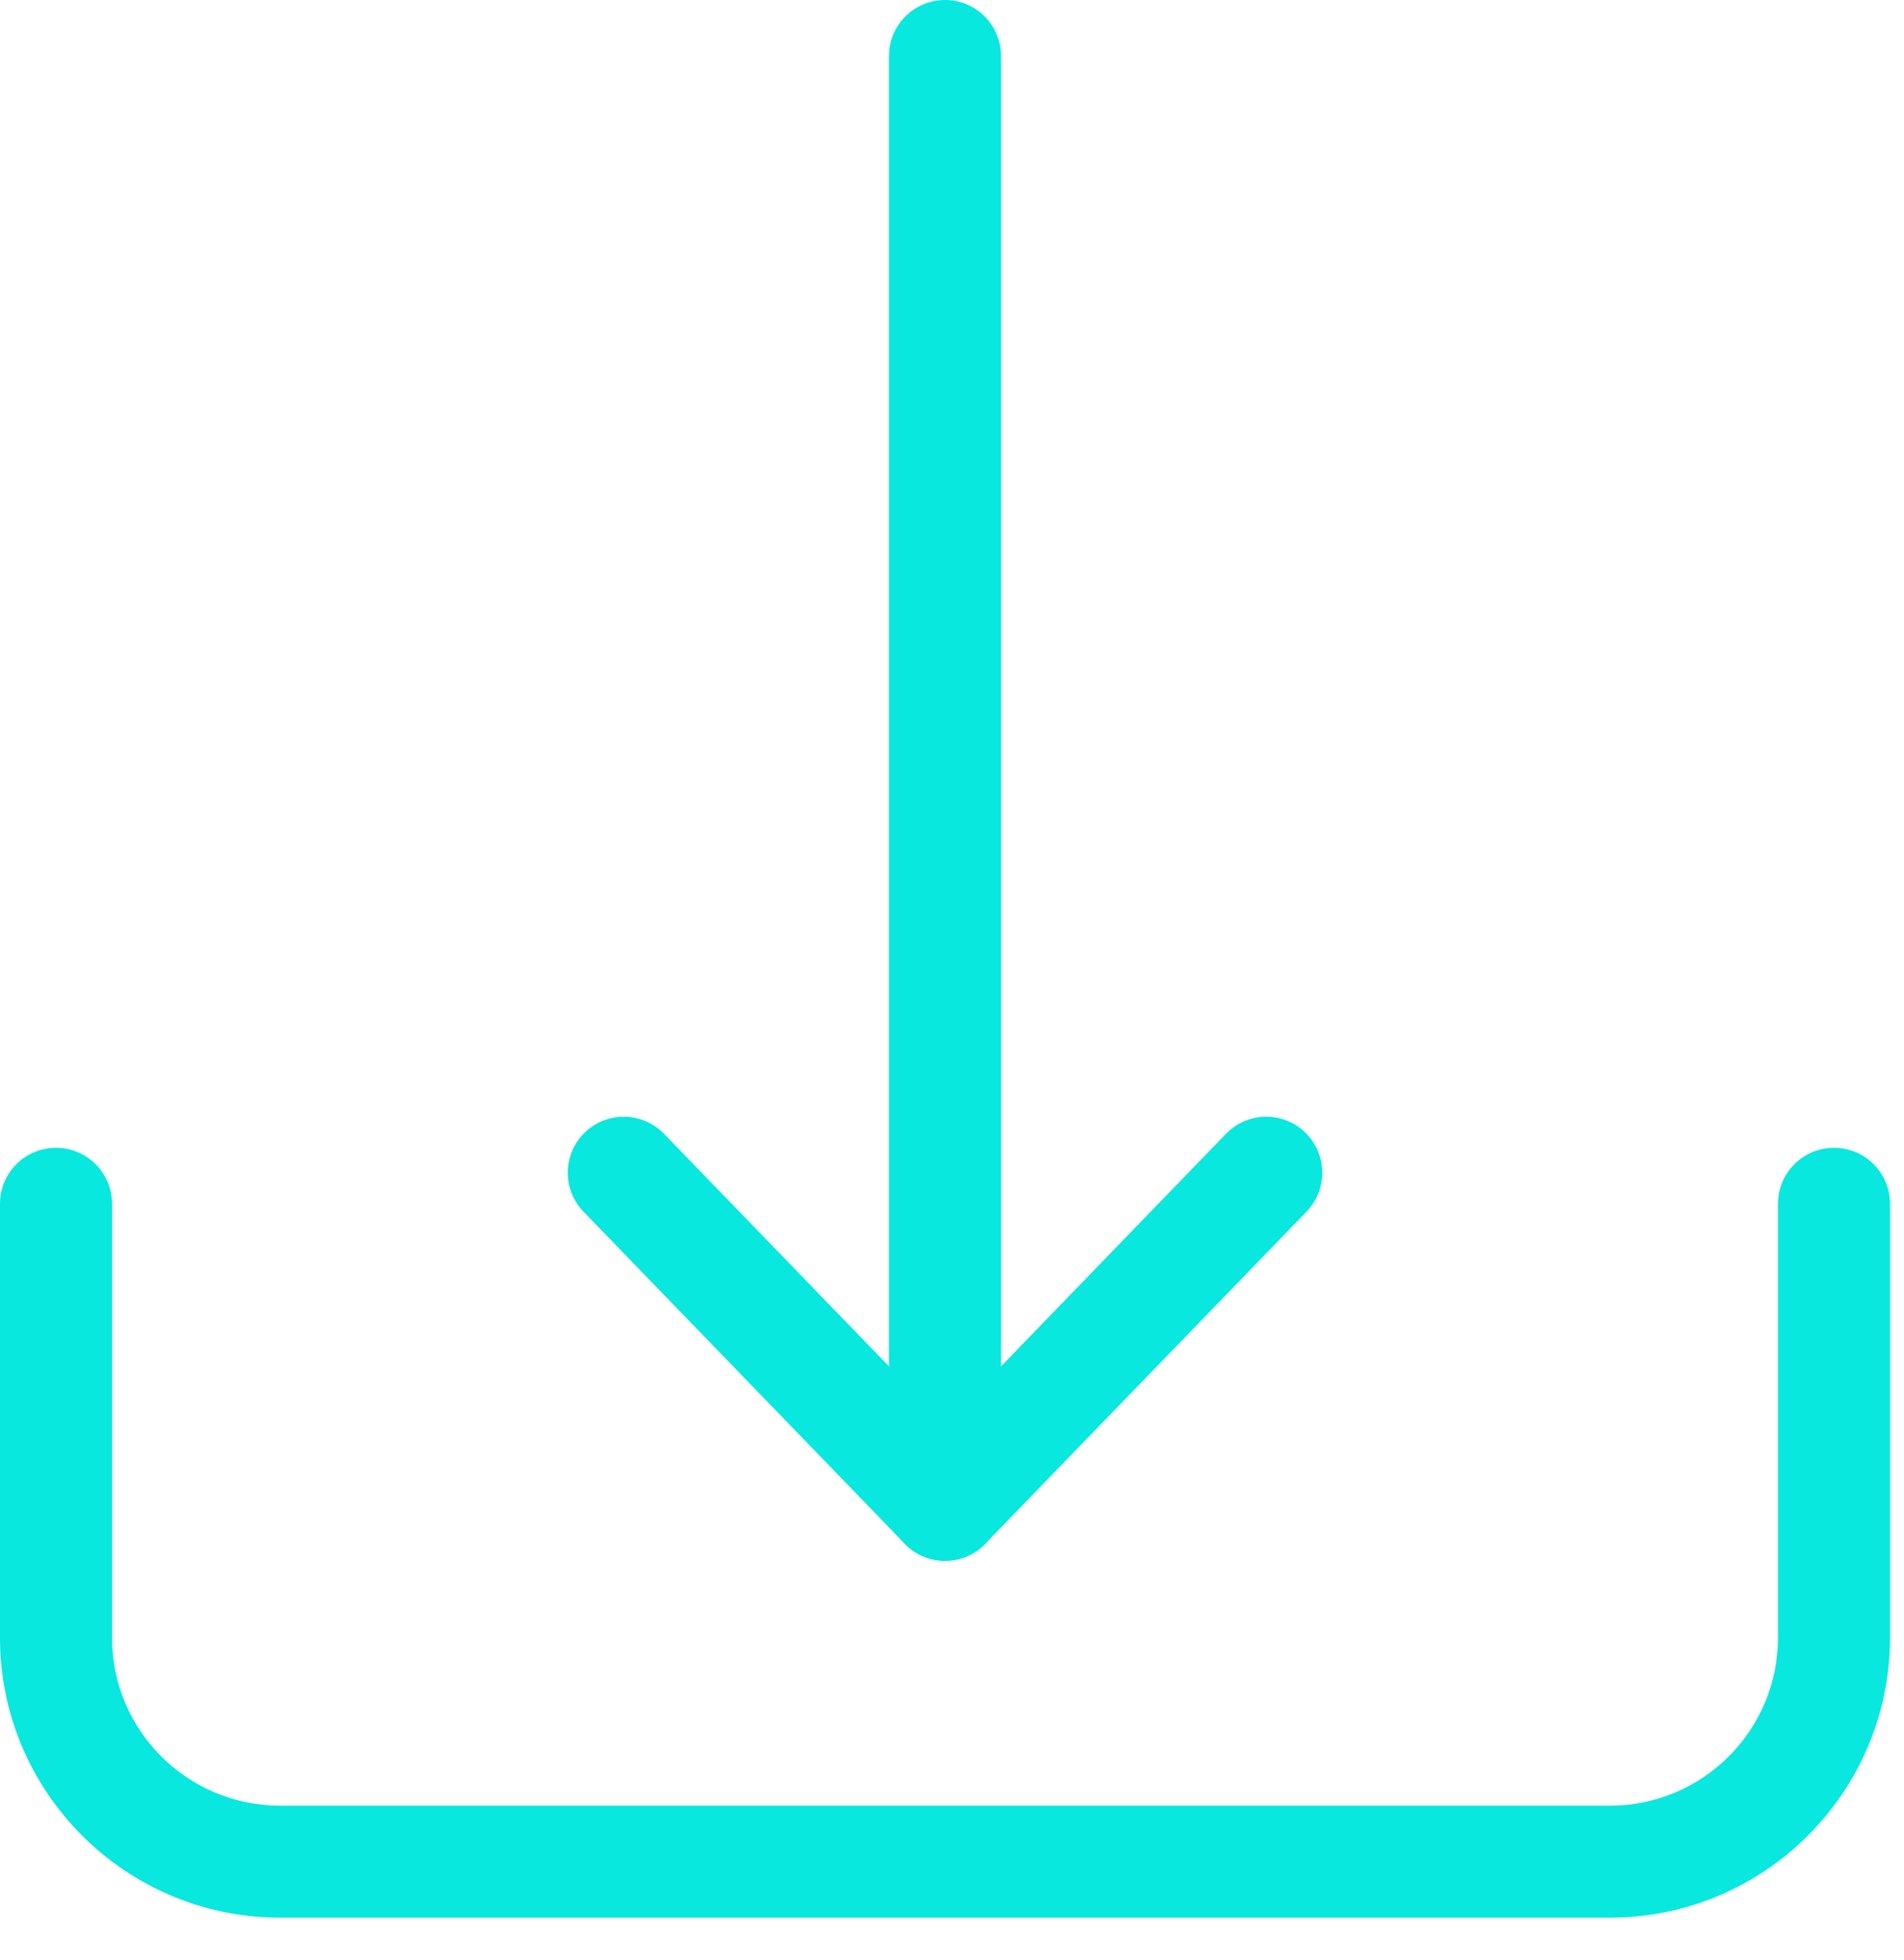 <svg width="34" height="35" viewBox="0 0 34 35" fill="none" xmlns="http://www.w3.org/2000/svg">
<path d="M32.75 20.5C32.198 20.5 31.75 20.947 31.75 21.5V29.25C31.75 30.904 30.404 32.25 28.75 32.25H5C3.346 32.25 2 30.904 2 29.25V21.5C2 20.947 1.552 20.5 1 20.5C0.448 20.5 0 20.947 0 21.5V29.25C0 32.007 2.243 34.25 5 34.25H28.75C31.507 34.25 33.75 32.007 33.75 29.25V21.5C33.75 20.947 33.303 20.5 32.75 20.5Z" fill="#08E8DE"/>
<path d="M17.875 26.875C17.875 27.428 17.428 27.875 16.875 27.875C16.323 27.875 15.875 27.428 15.875 26.875V1C15.875 0.448 16.323 0 16.875 0C17.428 0 17.875 0.448 17.875 1V26.875Z" fill="#08E8DE"/>
<path d="M17.594 27.571C17.21 27.968 16.577 27.978 16.18 27.594C15.783 27.21 15.772 26.577 16.157 26.18L21.893 20.25C22.277 19.853 22.911 19.843 23.307 20.227C23.704 20.611 23.714 21.244 23.33 21.641L17.594 27.571Z" fill="#08E8DE"/>
<path d="M16.156 27.571C16.54 27.968 17.174 27.978 17.57 27.594C17.966 27.21 17.978 26.577 17.593 26.18L11.857 20.25C11.473 19.853 10.839 19.843 10.443 20.227C10.046 20.611 10.036 21.244 10.42 21.641L16.156 27.571Z" fill="#08E8DE"/>
</svg>
